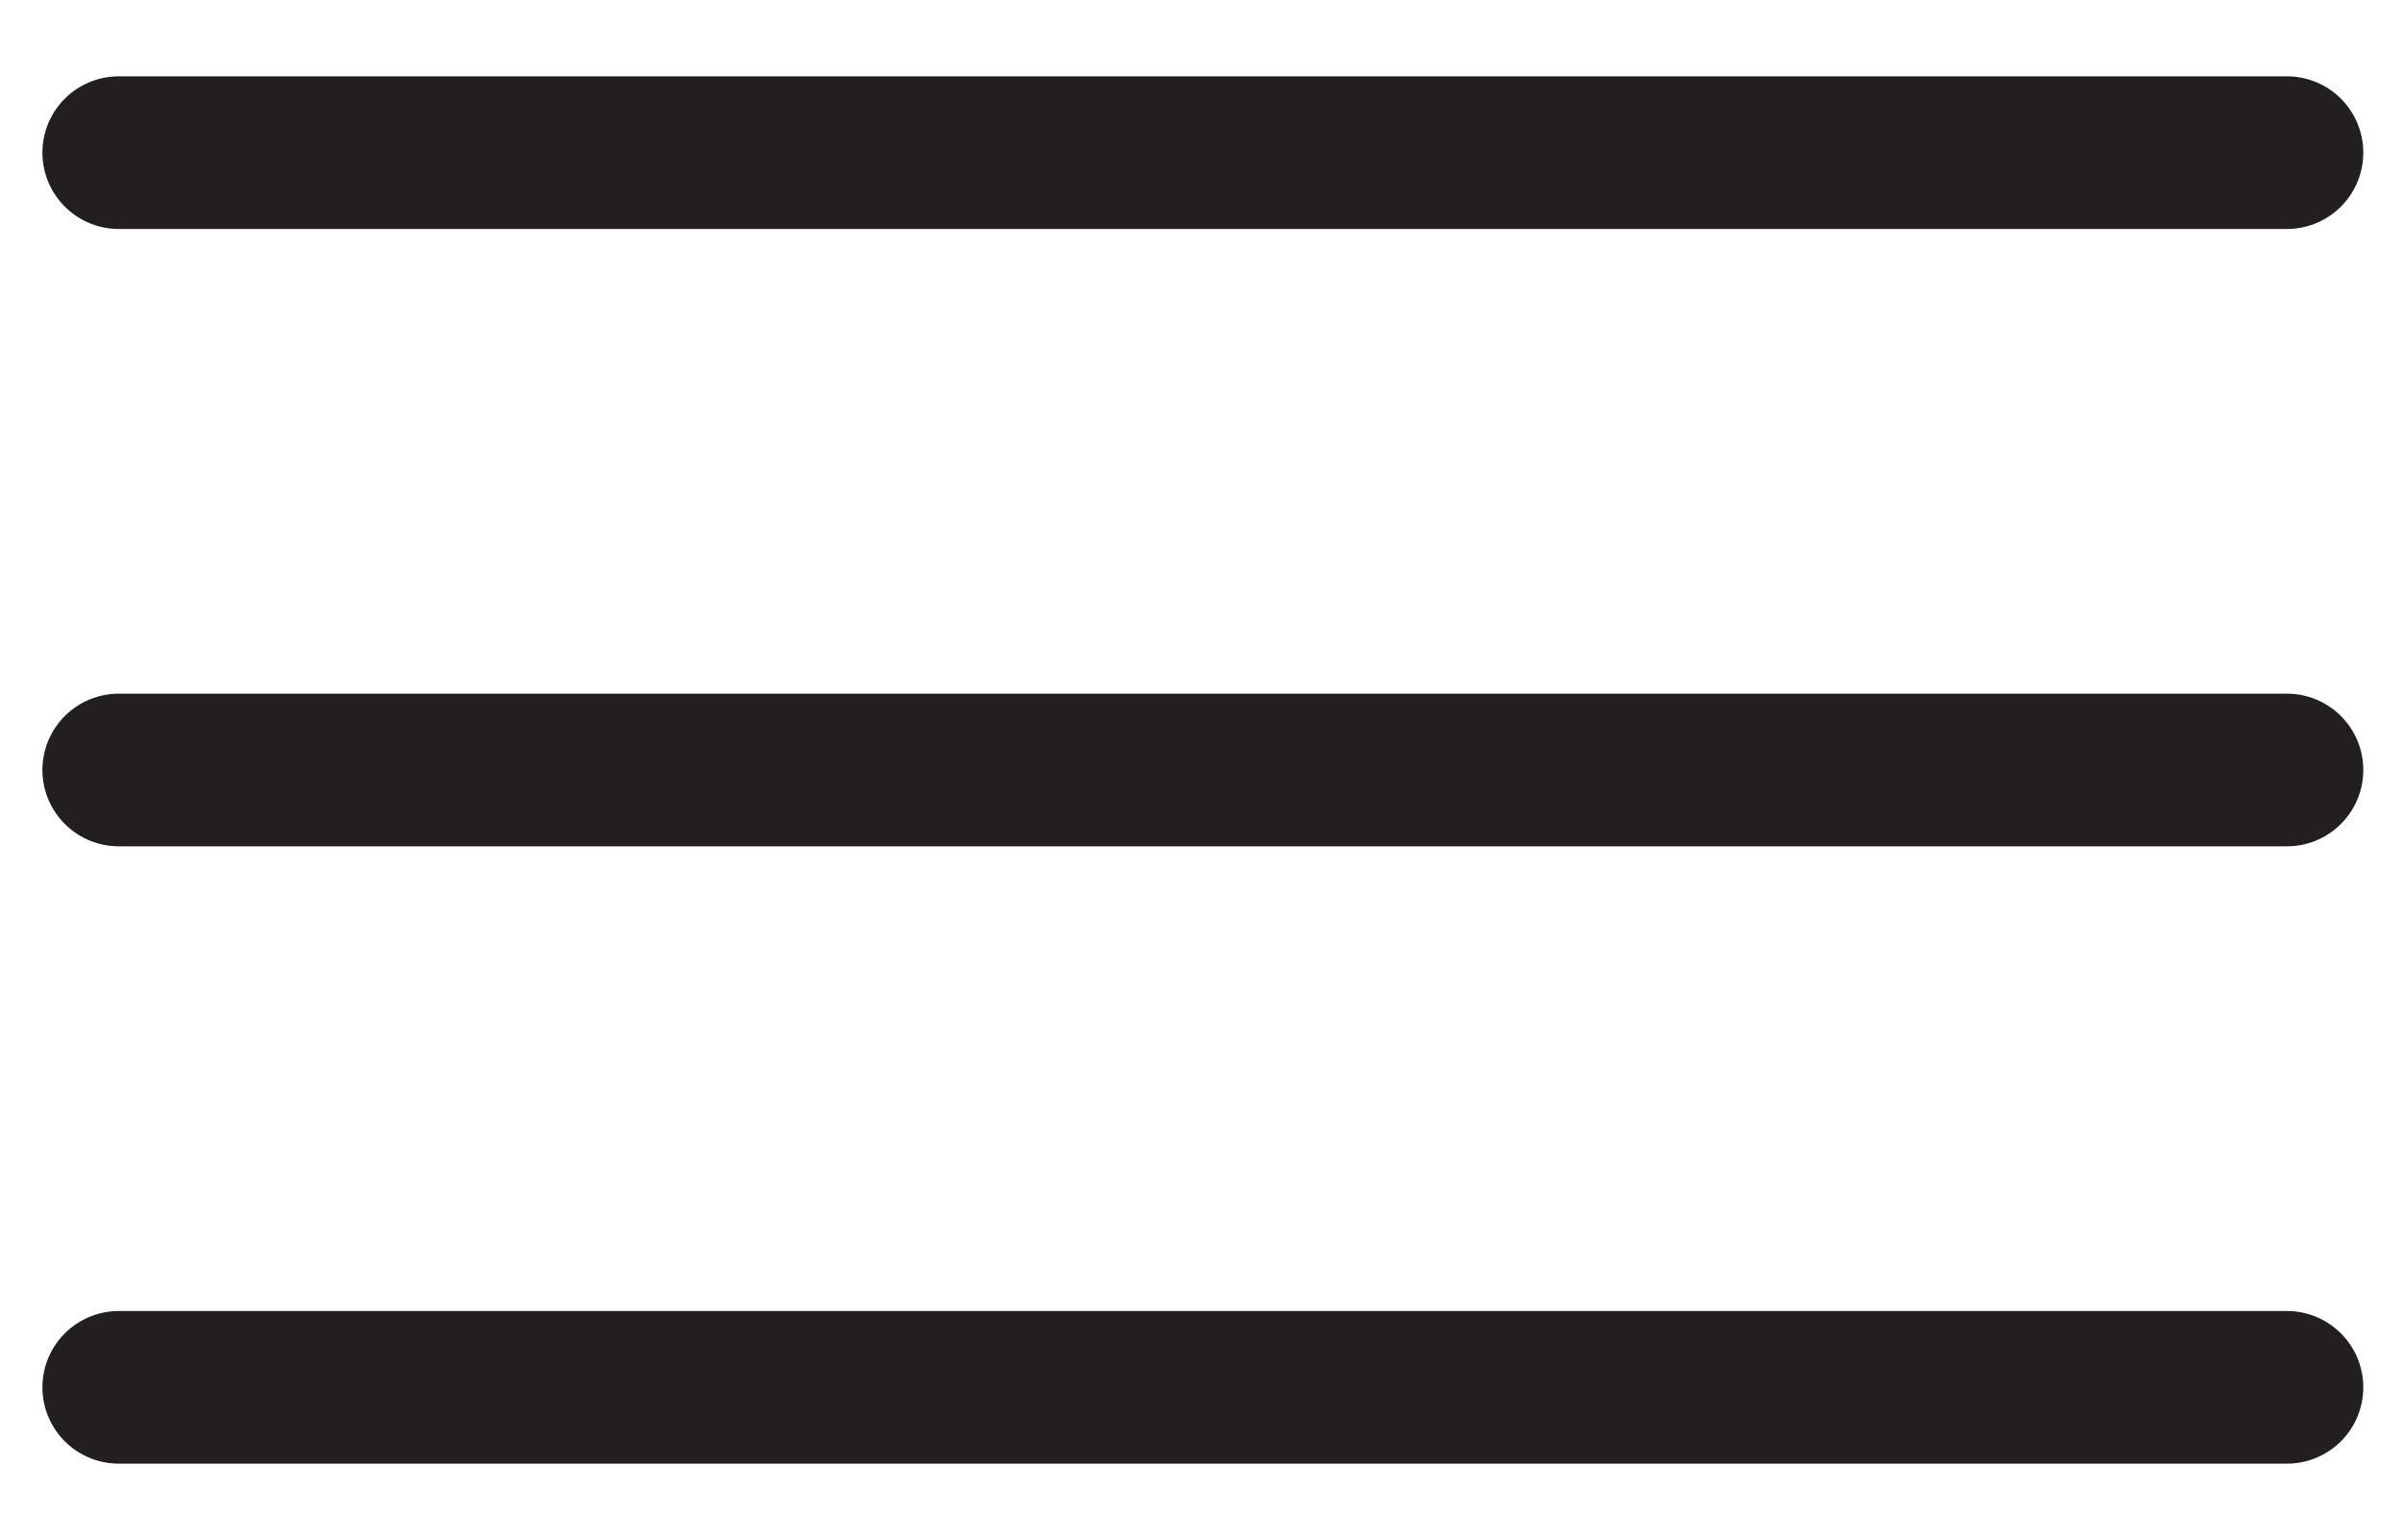 <?xml version="1.0" encoding="UTF-8"?>
<svg id="Layer_1" data-name="Layer 1" xmlns="http://www.w3.org/2000/svg" version="1.1" viewBox="0 0 141.7 90.8">
  <defs>
    <style>
      .cls-1 {
        fill: none;
        stroke: #231f20;
        stroke-linecap: round;
        stroke-linejoin: round;
        stroke-width: 9px;
      }
    </style>
  </defs>
  <line class="cls-1" x1="7" y1="9" x2="134.8" y2="9"/>
  <line class="cls-1" x1="7" y1="45.4" x2="134.8" y2="45.4"/>
  <line class="cls-1" x1="7" y1="81.8" x2="134.8" y2="81.8"/>
</svg>